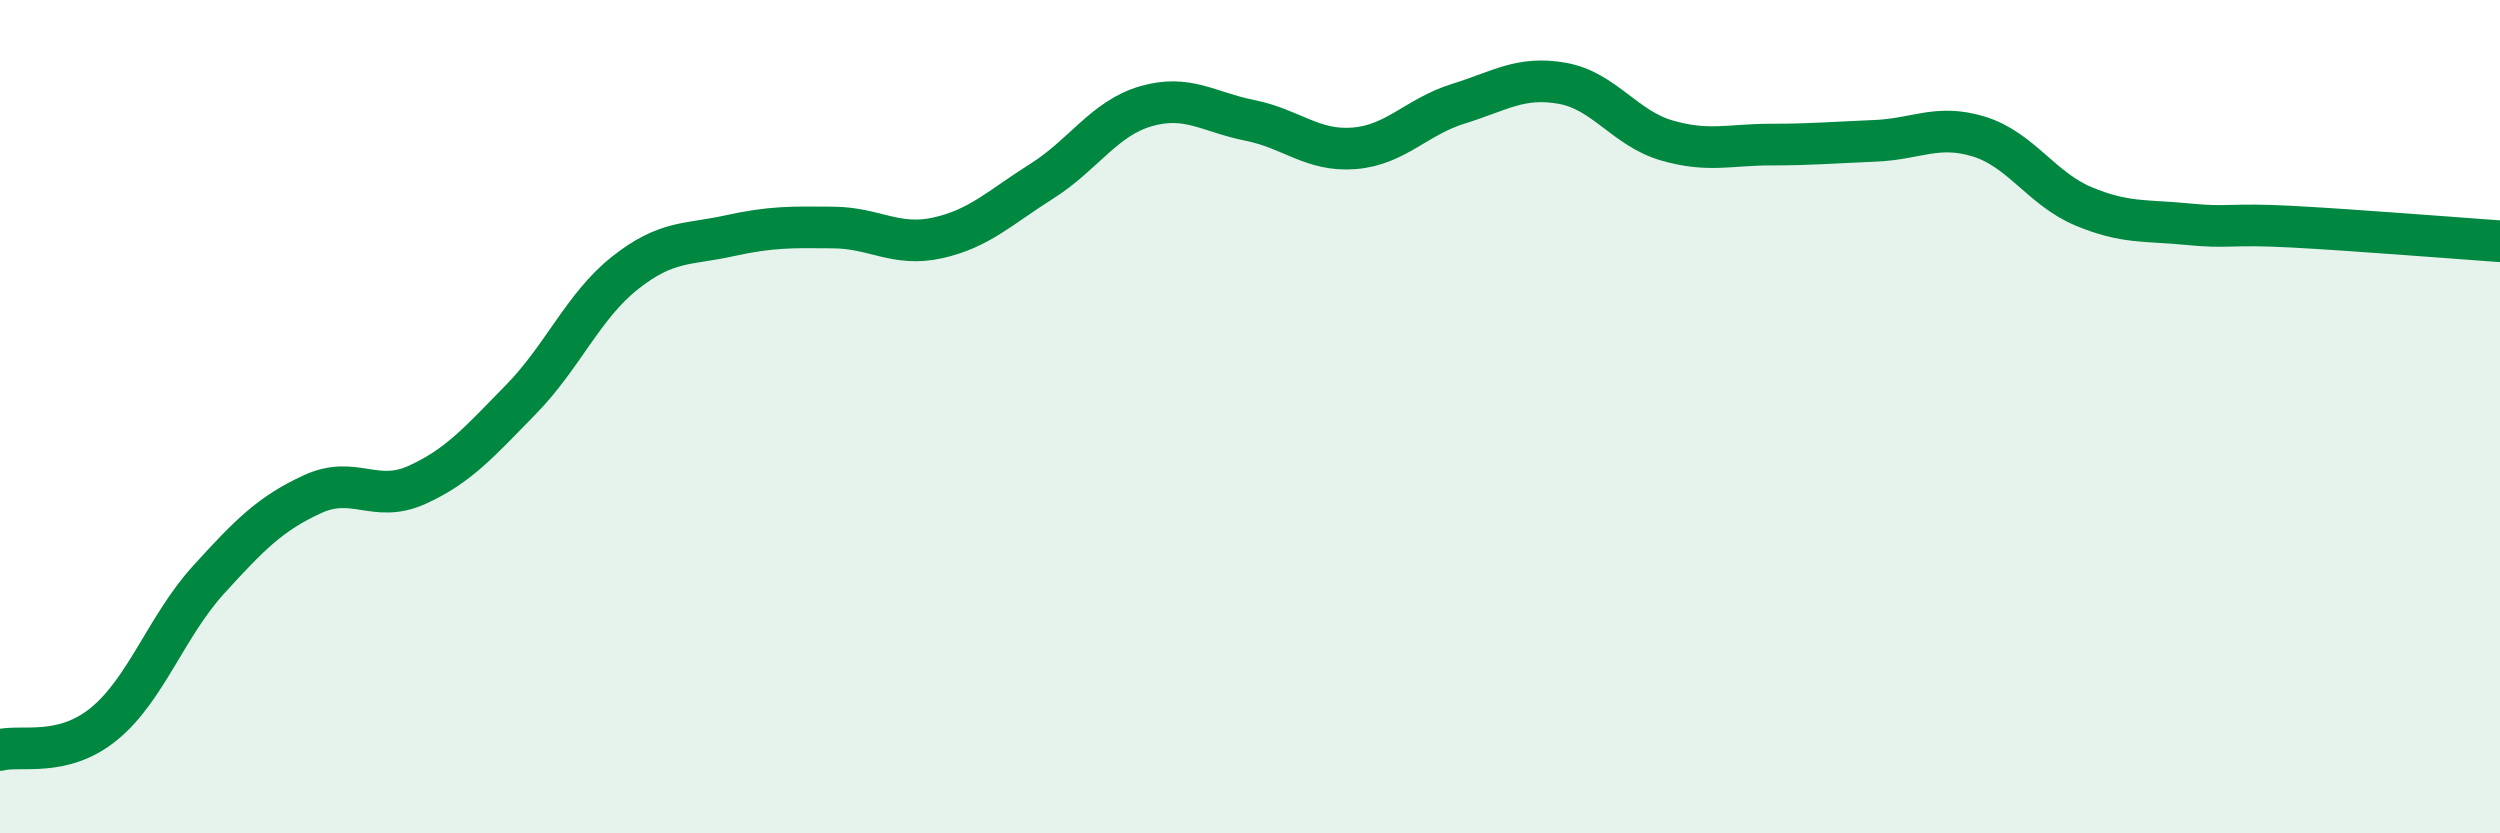 
    <svg width="60" height="20" viewBox="0 0 60 20" xmlns="http://www.w3.org/2000/svg">
      <path
        d="M 0,18 C 0.5,17.87 1.5,18.19 2.5,17.37 C 3.5,16.55 4,15.02 5,13.92 C 6,12.82 6.5,12.32 7.5,11.86 C 8.5,11.4 9,12.09 10,11.64 C 11,11.19 11.5,10.61 12.5,9.59 C 13.5,8.57 14,7.34 15,6.55 C 16,5.76 16.5,5.88 17.5,5.66 C 18.5,5.44 19,5.45 20,5.46 C 21,5.47 21.5,5.93 22.5,5.71 C 23.5,5.49 24,4.98 25,4.35 C 26,3.72 26.5,2.84 27.5,2.55 C 28.5,2.26 29,2.69 30,2.89 C 31,3.09 31.5,3.64 32.5,3.56 C 33.5,3.48 34,2.8 35,2.49 C 36,2.18 36.5,1.82 37.5,2 C 38.5,2.18 39,3.08 40,3.37 C 41,3.66 41.5,3.47 42.5,3.47 C 43.5,3.47 44,3.42 45,3.38 C 46,3.34 46.5,2.97 47.5,3.28 C 48.5,3.59 49,4.53 50,4.95 C 51,5.37 51.5,5.28 52.5,5.38 C 53.5,5.48 53.5,5.36 55,5.44 C 56.5,5.52 59,5.72 60,5.79L60 20L0 20Z"
        fill="#008740"
        opacity="0.1"
        stroke-linecap="round"
        stroke-linejoin="round"
      />
      <path
        d="M 0,18 C 0.5,17.87 1.5,18.19 2.5,17.37 C 3.5,16.55 4,15.02 5,13.92 C 6,12.82 6.5,12.32 7.5,11.86 C 8.5,11.4 9,12.09 10,11.64 C 11,11.19 11.5,10.61 12.5,9.59 C 13.5,8.57 14,7.34 15,6.55 C 16,5.76 16.5,5.88 17.5,5.66 C 18.5,5.44 19,5.45 20,5.46 C 21,5.47 21.5,5.93 22.5,5.71 C 23.5,5.49 24,4.98 25,4.35 C 26,3.72 26.5,2.84 27.5,2.55 C 28.5,2.26 29,2.69 30,2.89 C 31,3.09 31.5,3.64 32.5,3.56 C 33.5,3.48 34,2.8 35,2.49 C 36,2.18 36.5,1.82 37.5,2 C 38.5,2.18 39,3.08 40,3.37 C 41,3.66 41.5,3.47 42.5,3.47 C 43.5,3.47 44,3.42 45,3.38 C 46,3.34 46.5,2.97 47.5,3.28 C 48.5,3.59 49,4.53 50,4.95 C 51,5.37 51.5,5.28 52.5,5.38 C 53.5,5.48 53.5,5.36 55,5.44 C 56.5,5.52 59,5.72 60,5.79"
        stroke="#008740"
        stroke-width="1"
        fill="none"
        stroke-linecap="round"
        stroke-linejoin="round"
      />
    </svg>
  